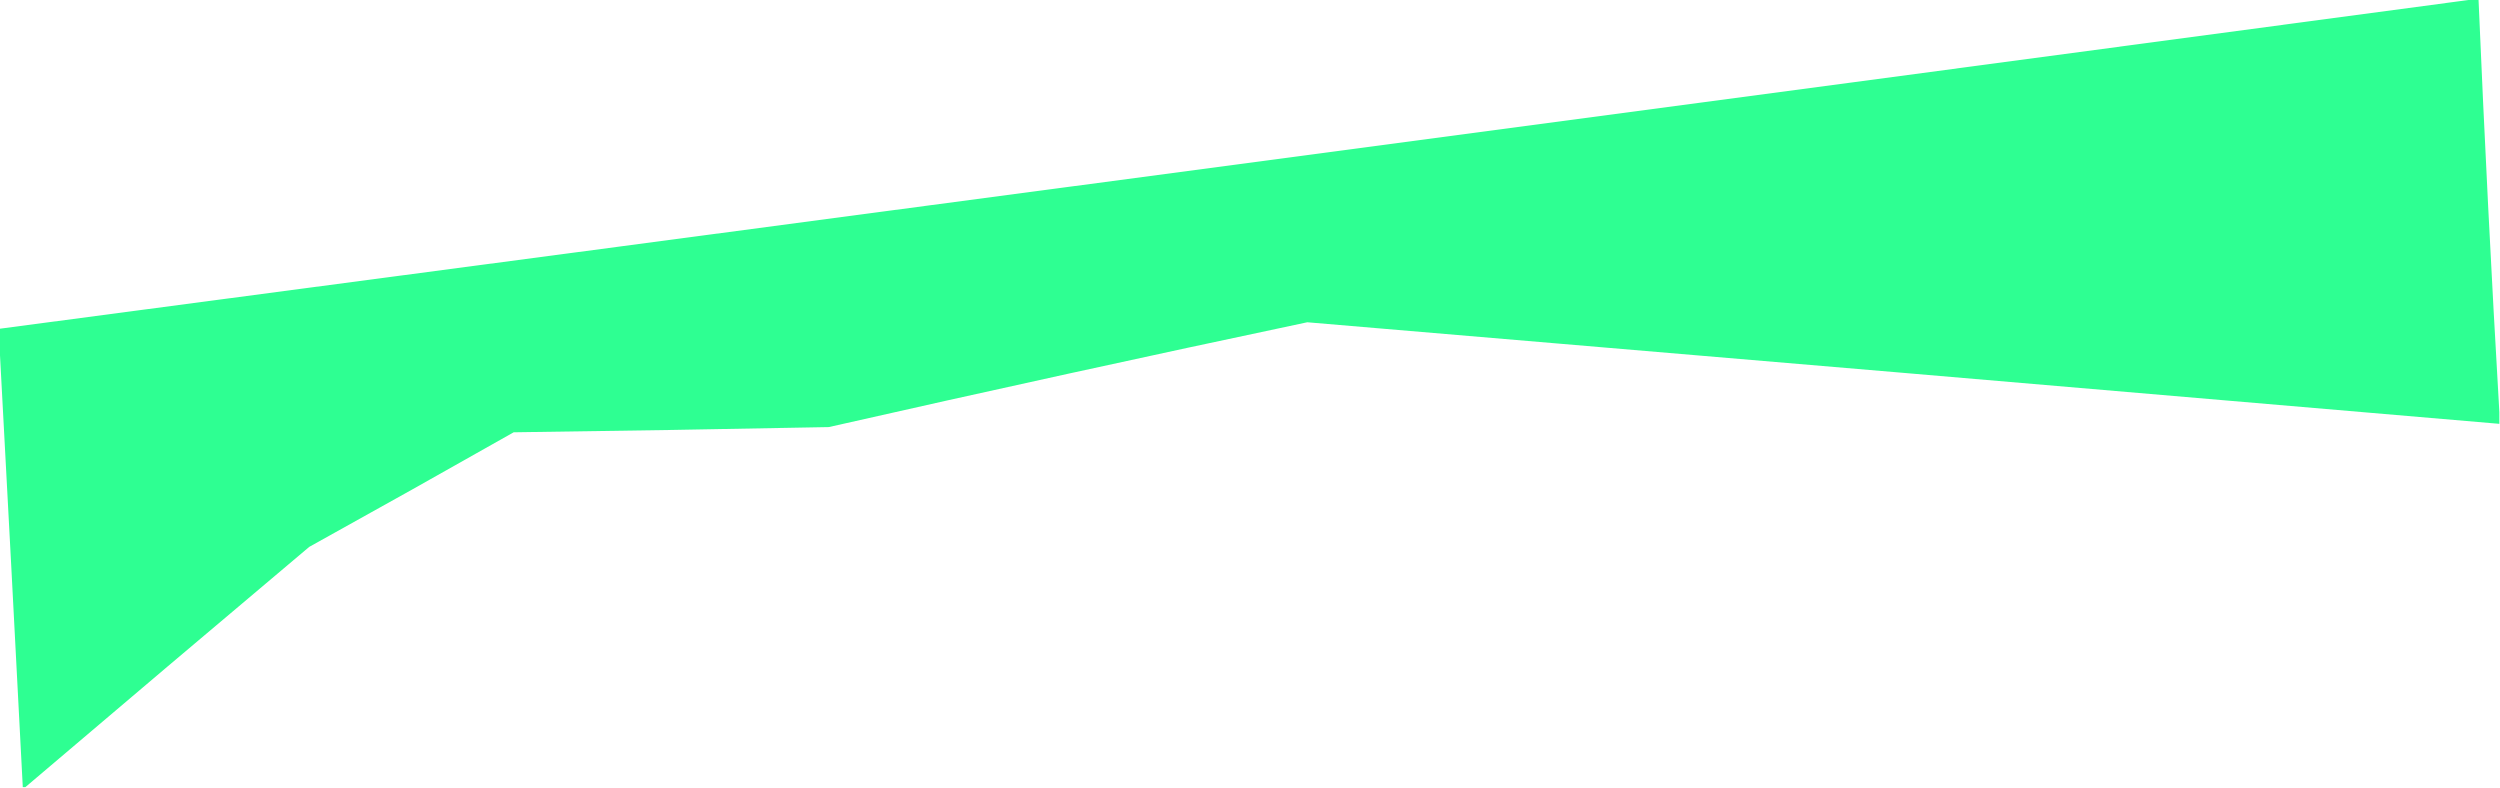 <?xml version="1.0" encoding="UTF-8"?>
<!DOCTYPE svg PUBLIC "-//W3C//DTD SVG 1.1//EN" "http://www.w3.org/Graphics/SVG/1.1/DTD/svg11.dtd">
<svg xmlns="http://www.w3.org/2000/svg" version="1.1" width="1920px" height="605px" style="shape-rendering:geometricPrecision; text-rendering:geometricPrecision; image-rendering:optimizeQuality; fill-rule:evenodd; clip-rule:evenodd" xmlns:xlink="http://www.w3.org/1999/xlink">
<g><path style="opacity:0.817" fill="#00ff7b" d="M 1899.5,-0.5 C 1900.83,-0.5 1902.17,-0.5 1903.5,-0.5C 1908.02,105.362 1913.35,211.029 1919.5,316.5C 1919.5,319.5 1919.5,322.5 1919.5,325.5C 1614.37,299.308 1309.2,273.308 1004,247.5C 881.312,273.438 758.812,300.271 636.5,328C 555.854,329.606 475.187,330.939 394.5,332C 342.328,361.587 289.995,390.92 237.5,420C 164.642,481.365 91.976,542.865 19.5,604.5C 18.833,604.5 18.167,604.5 17.5,604.5C 11.632,490.682 5.632,377.015 -0.5,263.5C -0.5,259.833 -0.5,256.167 -0.5,252.5C 633.033,168.643 1266.37,84.309 1899.5,-0.5 Z"/></g>
</svg>

